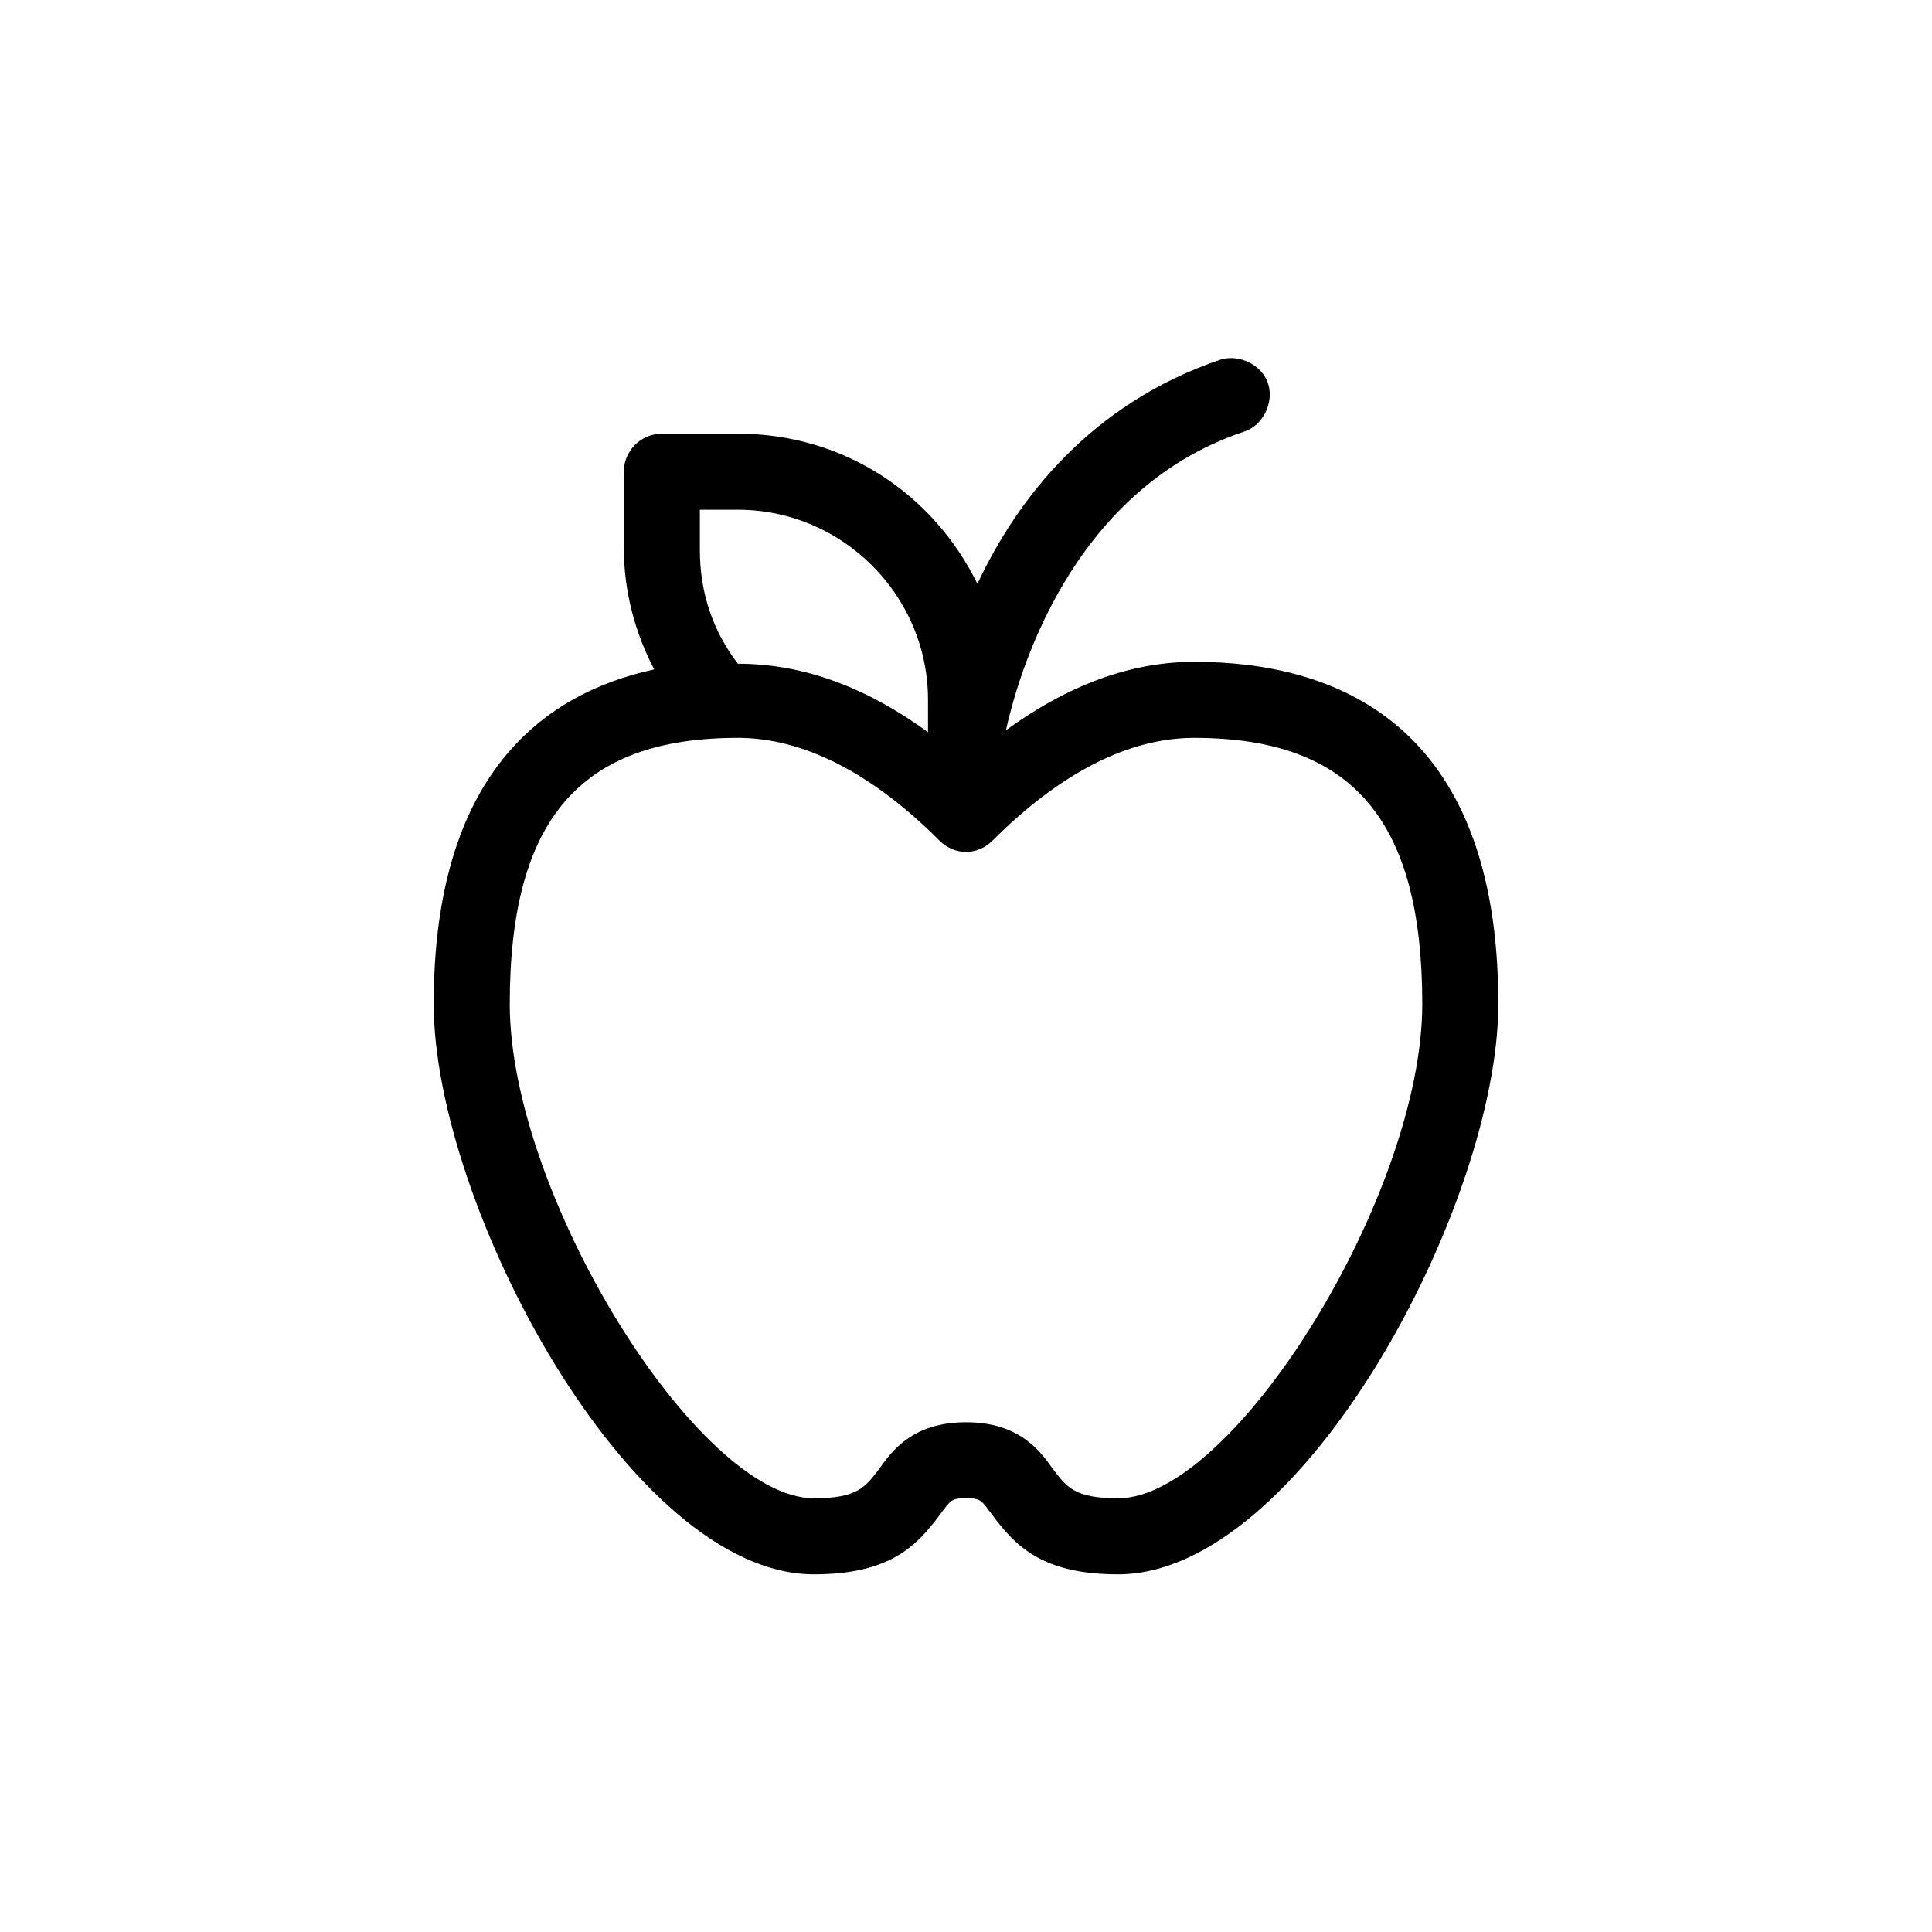 <?xml version="1.0" encoding="UTF-8"?>
<!-- Uploaded to: ICON Repo, www.svgrepo.com, Generator: ICON Repo Mixer Tools -->
<svg fill="#000000" width="800px" height="800px" version="1.1" viewBox="144 144 512 512" xmlns="http://www.w3.org/2000/svg">
 <path d="m460.46 319.39c-16.625 0-33.25 6.047-49.879 18.137 3.023-13.602 16.625-63.48 62.977-79.098 5.039-1.512 8.062-7.559 6.551-12.594-1.512-5.039-7.559-8.062-12.594-6.551-34.258 11.586-53.906 36.777-64.488 59.449-11.586-23.68-35.266-39.801-63.48-39.801h-20.152c-5.543 0-10.078 4.535-10.078 10.078v20.152c0 11.586 3.023 22.672 8.062 32.242-30.23 6.547-58.441 28.715-58.441 88.668 0 52.898 51.891 151.14 100.76 151.14 20.152 0 27.207-7.559 33.25-15.617 3.023-4.031 3.023-4.535 7.055-4.535s4.031 0.504 7.055 4.535c6.043 8.059 13.098 15.617 33.25 15.617 48.871 0 100.76-98.242 100.76-151.14 0-75.066-43.832-90.684-80.609-90.684zm-130.99-40.305h10.078c27.711 0 50.383 22.672 50.383 50.383v8.566c-16.625-12.09-33.25-18.137-50.383-18.137-6.551-8.566-10.078-18.641-10.078-30.23zm110.84 261.98c-11.586 0-13.602-3.023-17.129-7.559-3.527-5.039-9.07-12.594-23.176-12.594s-19.648 7.559-23.176 12.594c-3.527 4.535-5.543 7.559-17.129 7.559-30.73 0-80.609-80.609-80.609-130.99 0-48.871 18.641-70.535 60.457-70.535 17.129 0 35.266 9.07 53.402 27.207 4.031 4.031 10.078 4.031 14.105 0 18.137-18.137 36.273-27.203 53.406-27.203 41.816 0 60.457 21.664 60.457 70.535 0 50.379-49.879 130.99-80.609 130.99z"/>
</svg>
